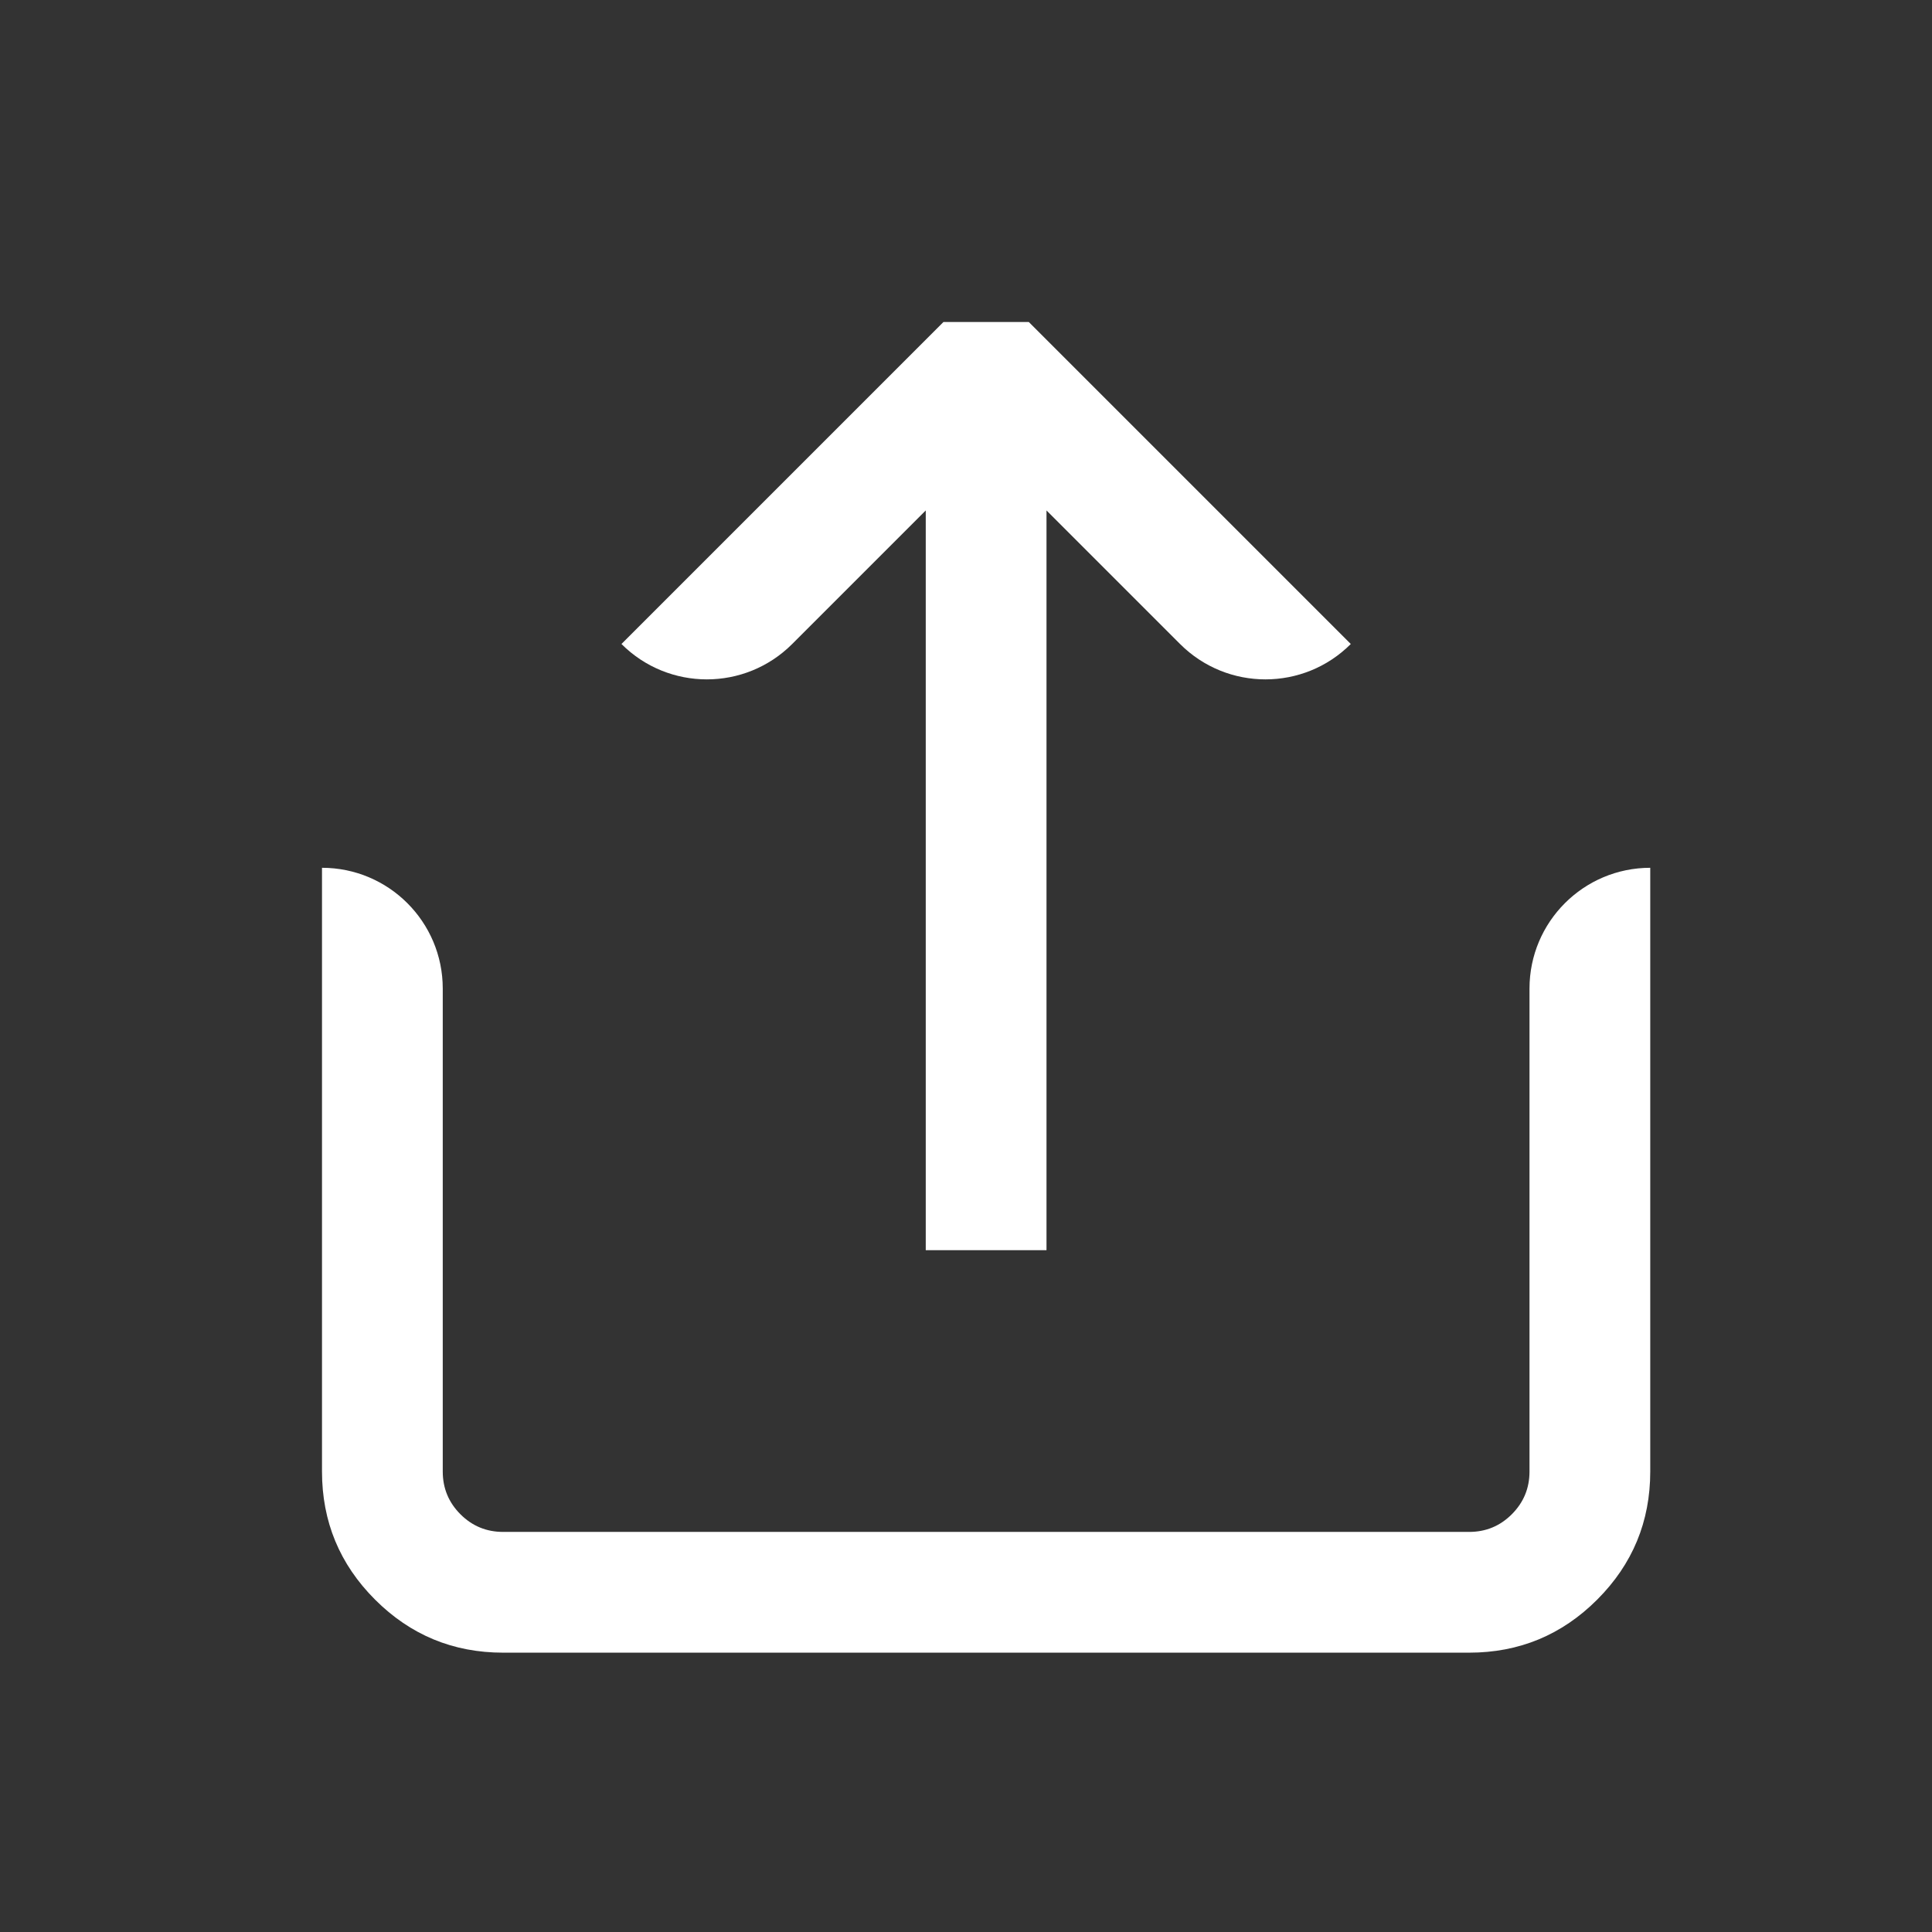 <svg xmlns="http://www.w3.org/2000/svg" xmlns:xlink="http://www.w3.org/1999/xlink" fill="none" version="1.1" width="24" height="24" viewBox="0 0 24 24"><rect x="0" y="0" width="24" height="24" fill="#333333" stroke="none"/><g><g></g><g><path d="M14.659,8L13,6.341L13,15.53L11.5,15.53L11.5,6.341L9.841,8C9.255,8.586,8.306,8.586,7.72,8L11.72,4L12.78,4L16.78,8C16.195,8.586,15.245,8.586,14.659,8ZM5.5,12.28L5.5,18.28Q5.5,18.591,5.72,18.811Q5.939,19.03,6.25,19.03L18.25,19.03Q18.561,19.03,18.78,18.811Q19,18.591,19,18.28L19,12.28C19,11.452,19.672,10.78,20.5,10.78L20.5,18.28Q20.5,19.212,19.841,19.871Q19.182,20.53,18.25,20.53L6.25,20.53Q5.318,20.53,4.659,19.871Q4,19.212,4,18.28L4,10.78C4.828,10.78,5.5,11.452,5.5,12.28Z" fill-rule="evenodd" fill="#FFFFFF" fill-opacity="1"/></g></g></svg>